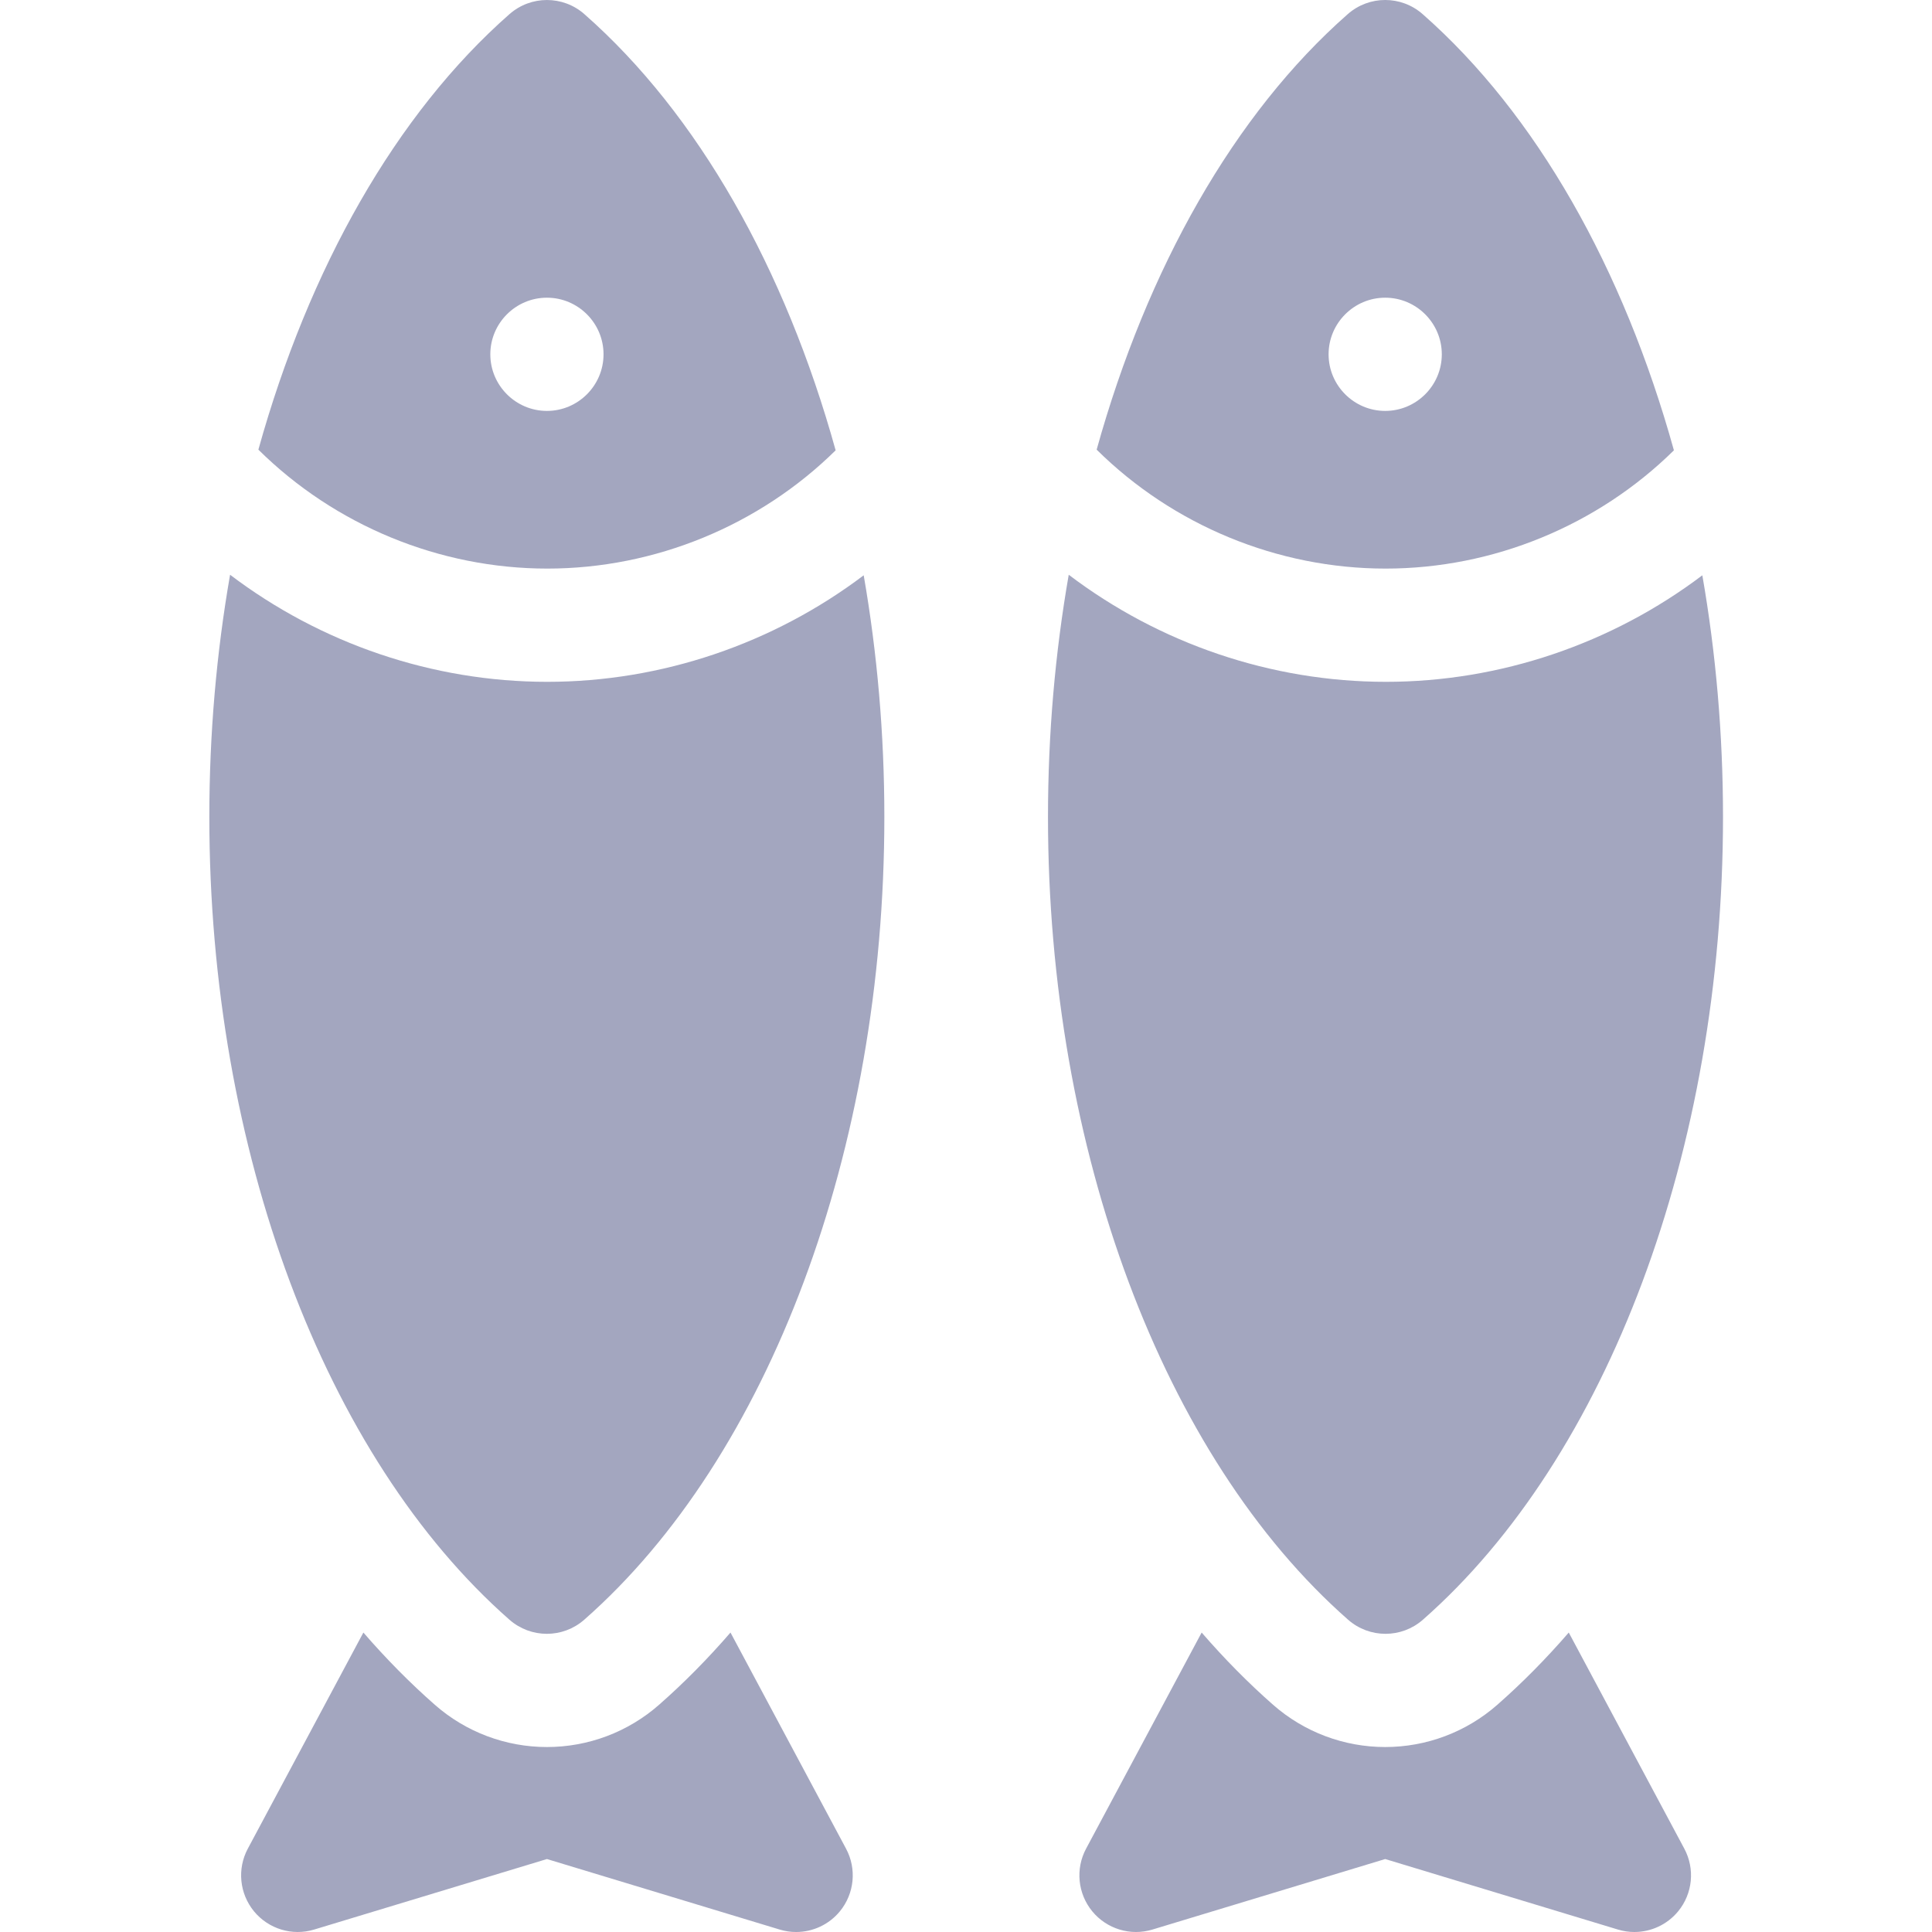 <?xml version="1.0" encoding="UTF-8"?>
<svg xmlns="http://www.w3.org/2000/svg" width="80" height="80" viewBox="0 0 80 80" fill="none">
  <g clip-path="url(#clip0)">
    <path d="M30.248 67.6C29.308 68.686 28.32 69.686 27.29 70.591C26.006 71.72 24.357 72.341 22.648 72.341C20.938 72.341 19.289 71.72 18.005 70.591C16.975 69.686 15.988 68.686 15.047 67.6L10.261 76.55C9.814 77.386 9.915 78.409 10.516 79.142C11.118 79.875 12.101 80.174 13.008 79.899L22.648 76.979L32.286 79.899C32.511 79.967 32.739 80 32.966 80C33.657 80 34.326 79.694 34.779 79.142C35.38 78.409 35.481 77.386 35.033 76.55L30.248 67.6Z" fill="#A3A6BF"></path>
    <path d="M34.602 18.647C32.516 11.13 28.905 4.723 24.195 0.583C23.31 -0.194 21.985 -0.194 21.099 0.583C16.395 4.718 12.787 11.114 10.699 18.619C13.868 21.755 18.195 23.544 22.664 23.544C27.115 23.544 31.438 21.765 34.602 18.647ZM20.303 14.671C20.303 13.38 21.356 12.327 22.647 12.327C23.938 12.327 24.991 13.38 24.991 14.671C24.991 15.962 23.938 17.015 22.647 17.015C21.356 17.015 20.303 15.962 20.303 14.671Z" fill="#A3A6BF"></path>
    <path d="M22.661 28.233C17.906 28.233 13.278 26.645 9.527 23.799C8.964 27.026 8.668 30.394 8.668 33.826C8.668 47.594 13.43 60.332 21.096 67.07C21.539 67.458 22.091 67.653 22.644 67.653C23.196 67.653 23.749 67.458 24.191 67.07C31.857 60.332 36.619 47.594 36.619 33.826C36.619 30.402 36.324 27.042 35.764 23.822C32.018 26.653 27.396 28.233 22.661 28.233V28.233Z" fill="#A3A6BF"></path>
    <path d="M64.959 67.6C64.019 68.686 63.031 69.686 62.001 70.591C60.717 71.72 59.068 72.341 57.358 72.341C55.649 72.341 54 71.72 52.716 70.592C51.686 69.686 50.699 68.686 49.758 67.6L44.972 76.55C44.525 77.386 44.626 78.409 45.227 79.142C45.828 79.875 46.812 80.174 47.719 79.899L57.358 76.979L66.997 79.899C67.222 79.967 67.45 80 67.677 80C68.367 80 69.037 79.694 69.49 79.142C70.091 78.409 70.192 77.386 69.744 76.55L64.959 67.6Z" fill="#A3A6BF"></path>
    <path d="M69.313 18.647C67.227 11.13 63.616 4.723 58.906 0.583C58.02 -0.195 56.696 -0.195 55.81 0.583C51.106 4.718 47.498 11.114 45.41 18.619C48.579 21.755 52.906 23.544 57.375 23.544C61.825 23.544 66.149 21.765 69.313 18.647V18.647ZM55.014 14.671C55.014 13.38 56.067 12.327 57.358 12.327C58.649 12.327 59.702 13.38 59.702 14.671C59.702 15.962 58.649 17.015 57.358 17.015C56.067 17.015 55.014 15.962 55.014 14.671Z" fill="#A3A6BF"></path>
    <path d="M55.823 67.07C56.265 67.458 56.818 67.653 57.37 67.653C57.923 67.653 58.475 67.458 58.918 67.07C66.584 60.332 71.346 47.594 71.346 33.826C71.346 30.402 71.051 27.042 70.49 23.822C66.744 26.653 62.122 28.233 57.387 28.233C52.633 28.233 48.005 26.645 44.254 23.799C43.691 27.026 43.395 30.394 43.395 33.826C43.395 47.594 48.157 60.332 55.823 67.07V67.07Z" fill="#A3A6BF"></path>
  </g>
  <defs>
    <clipPath id="clip0">
      <rect width="80" height="80" fill="white"></rect>
    </clipPath>
  </defs>
</svg>
